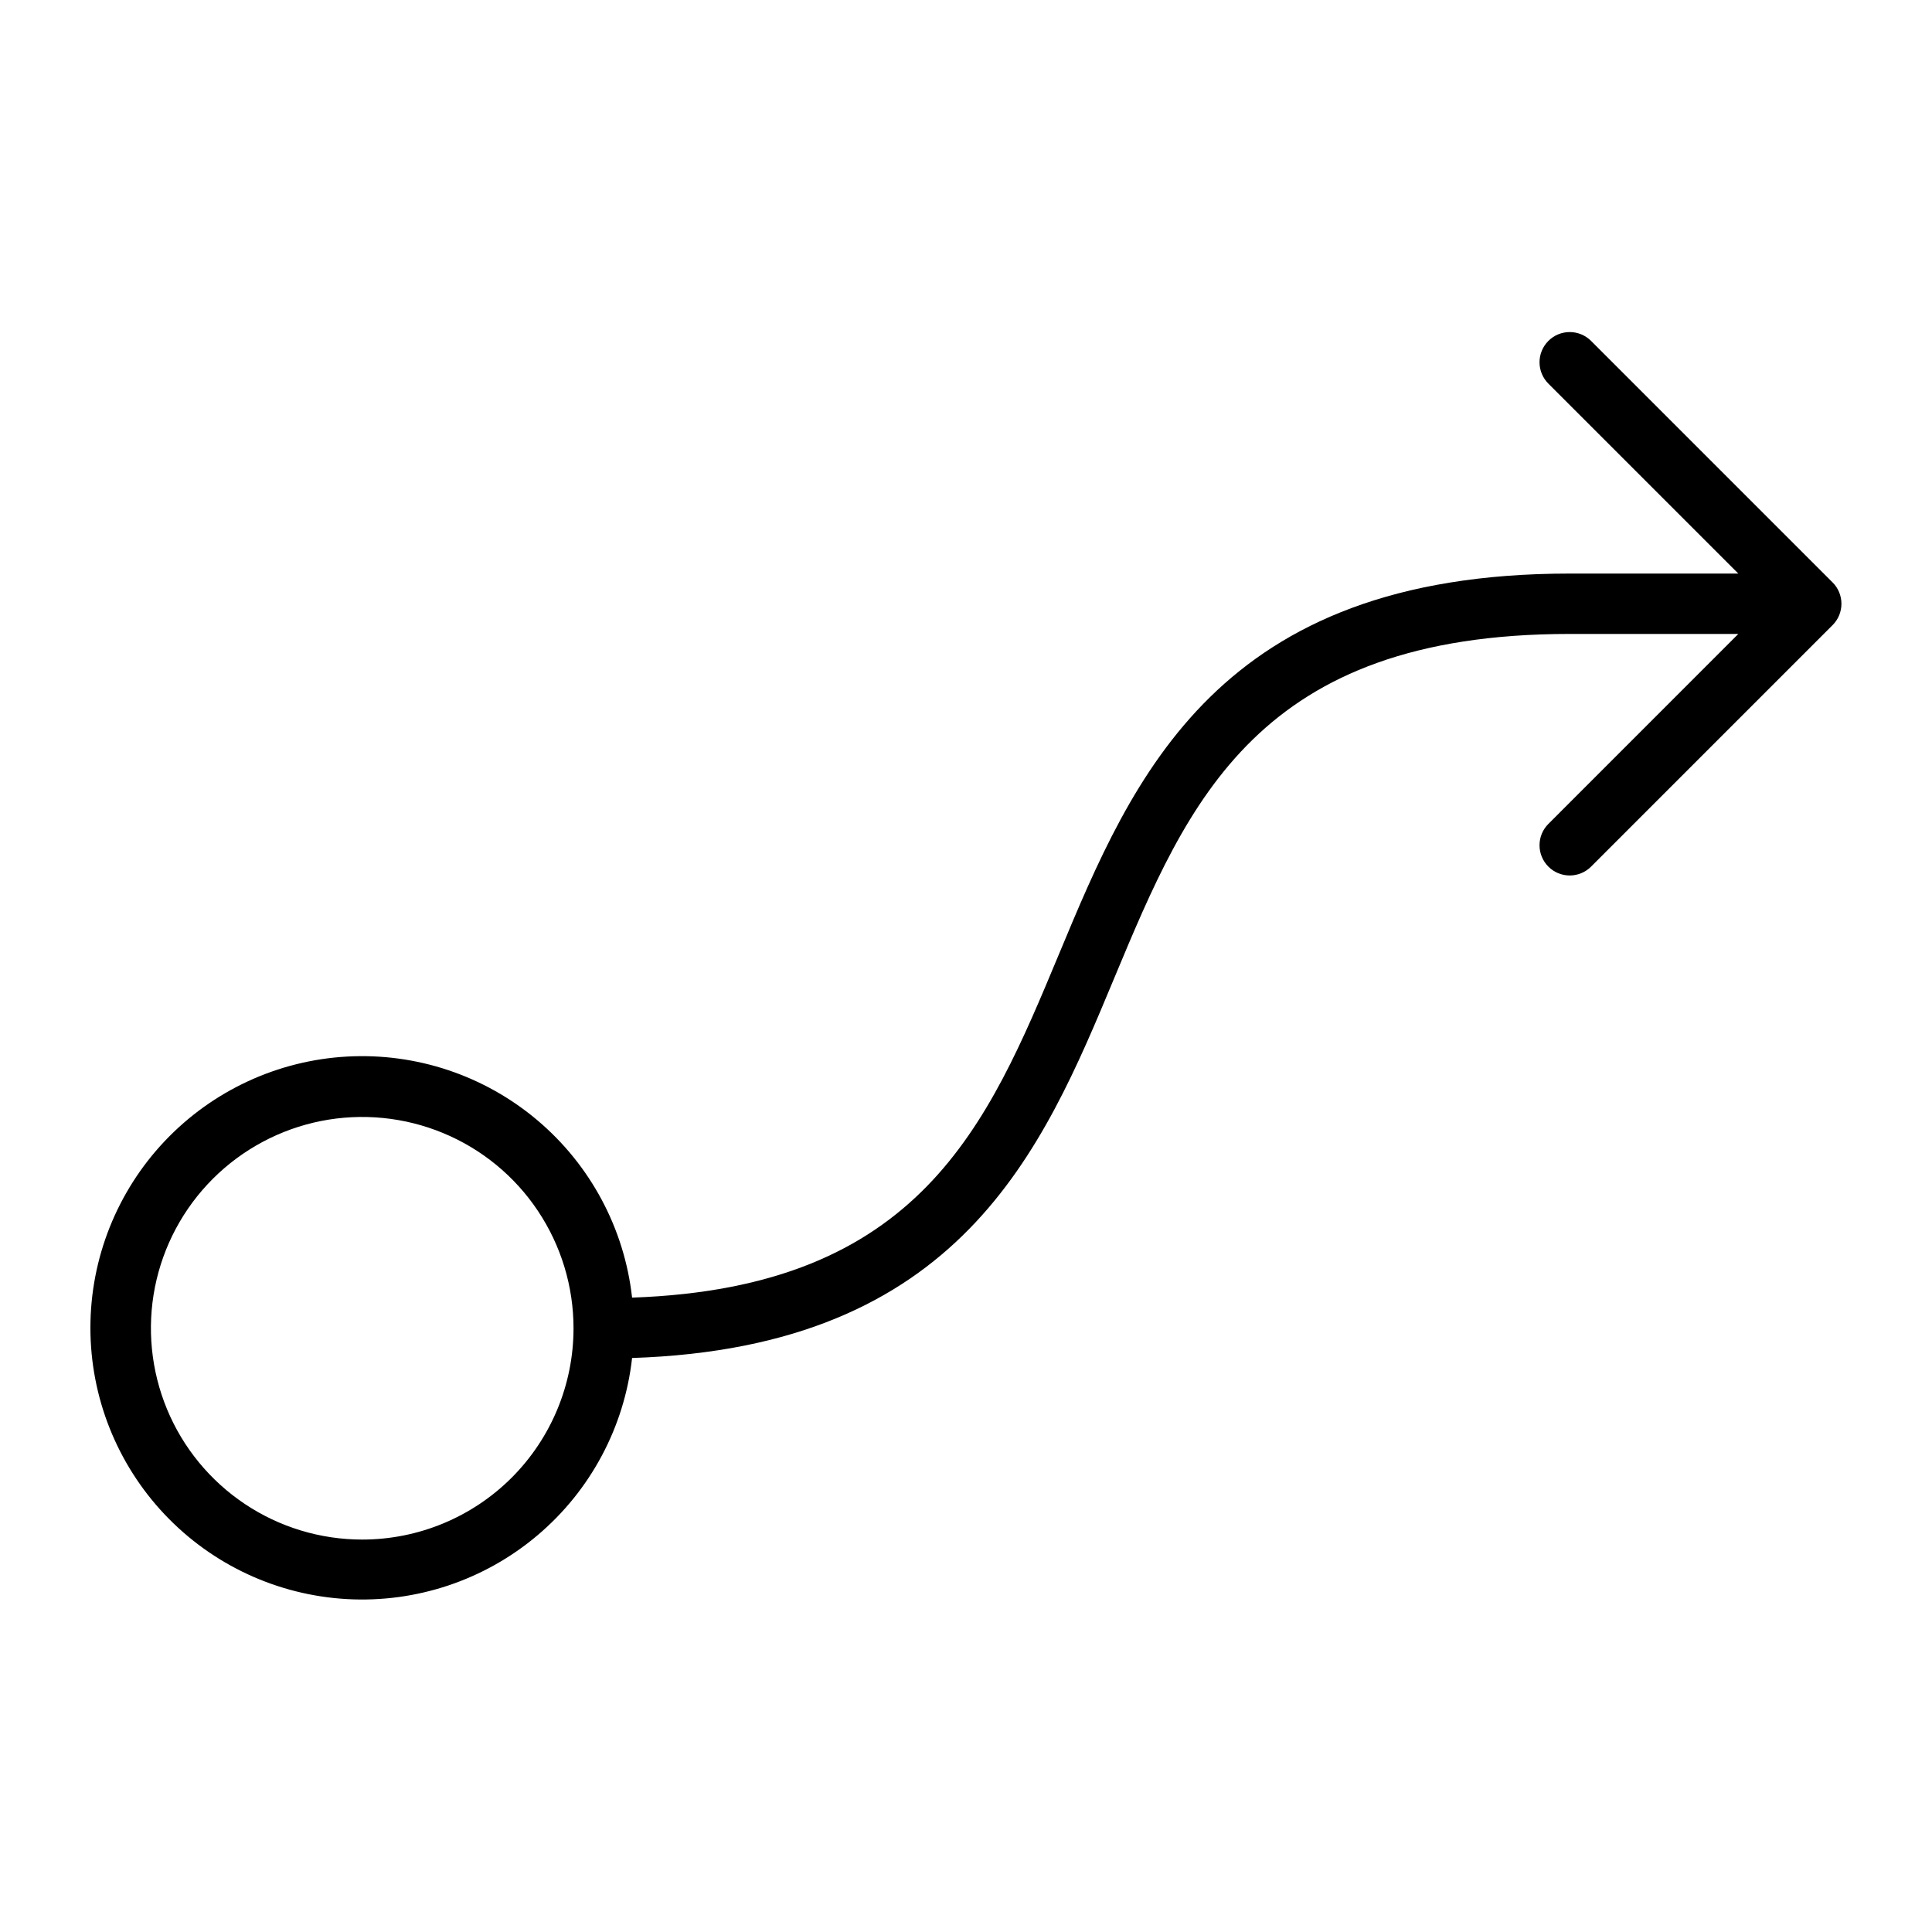 <svg width="48" height="48" viewBox="0 0 48 48" fill="none" xmlns="http://www.w3.org/2000/svg">
<path d="M45.53 14.47L39.53 8.47C39.389 8.329 39.198 8.25 38.999 8.25C38.8 8.25 38.609 8.329 38.469 8.47C38.328 8.611 38.249 8.801 38.249 9C38.249 9.199 38.328 9.39 38.469 9.531L43.188 14.25H38.999C30.249 14.25 28.154 19.277 26.307 23.712C24.534 27.966 22.857 31.992 15.704 32.239C15.513 30.525 14.672 28.949 13.354 27.835C12.037 26.721 10.343 26.154 8.621 26.25C6.898 26.346 5.278 27.098 4.092 28.351C2.907 29.604 2.246 31.264 2.246 32.989C2.246 34.714 2.907 36.374 4.092 37.627C5.278 38.881 6.898 39.633 8.621 39.729C10.343 39.825 12.037 39.258 13.354 38.144C14.672 37.03 15.513 35.454 15.704 33.739C23.859 33.473 25.891 28.604 27.687 24.291C29.521 19.898 31.25 15.75 38.999 15.75H43.188L38.469 20.47C38.328 20.61 38.249 20.801 38.249 21C38.249 21.199 38.328 21.39 38.469 21.531C38.609 21.672 38.8 21.751 38.999 21.751C39.198 21.751 39.389 21.672 39.53 21.531L45.53 15.531C45.6 15.461 45.655 15.379 45.693 15.288C45.73 15.197 45.75 15.099 45.75 15C45.75 14.902 45.73 14.804 45.693 14.713C45.655 14.622 45.6 14.539 45.53 14.47ZM8.999 38.25C7.961 38.25 6.946 37.943 6.083 37.366C5.219 36.789 4.546 35.969 4.149 35.01C3.752 34.05 3.648 32.995 3.85 31.976C4.053 30.958 4.553 30.022 5.287 29.288C6.021 28.554 6.957 28.054 7.975 27.851C8.993 27.649 10.049 27.753 11.008 28.15C11.968 28.547 12.788 29.22 13.364 30.084C13.941 30.947 14.249 31.962 14.249 33C14.249 34.393 13.696 35.728 12.712 36.713C11.727 37.697 10.392 38.25 8.999 38.25Z" fill="black"/>
</svg>
